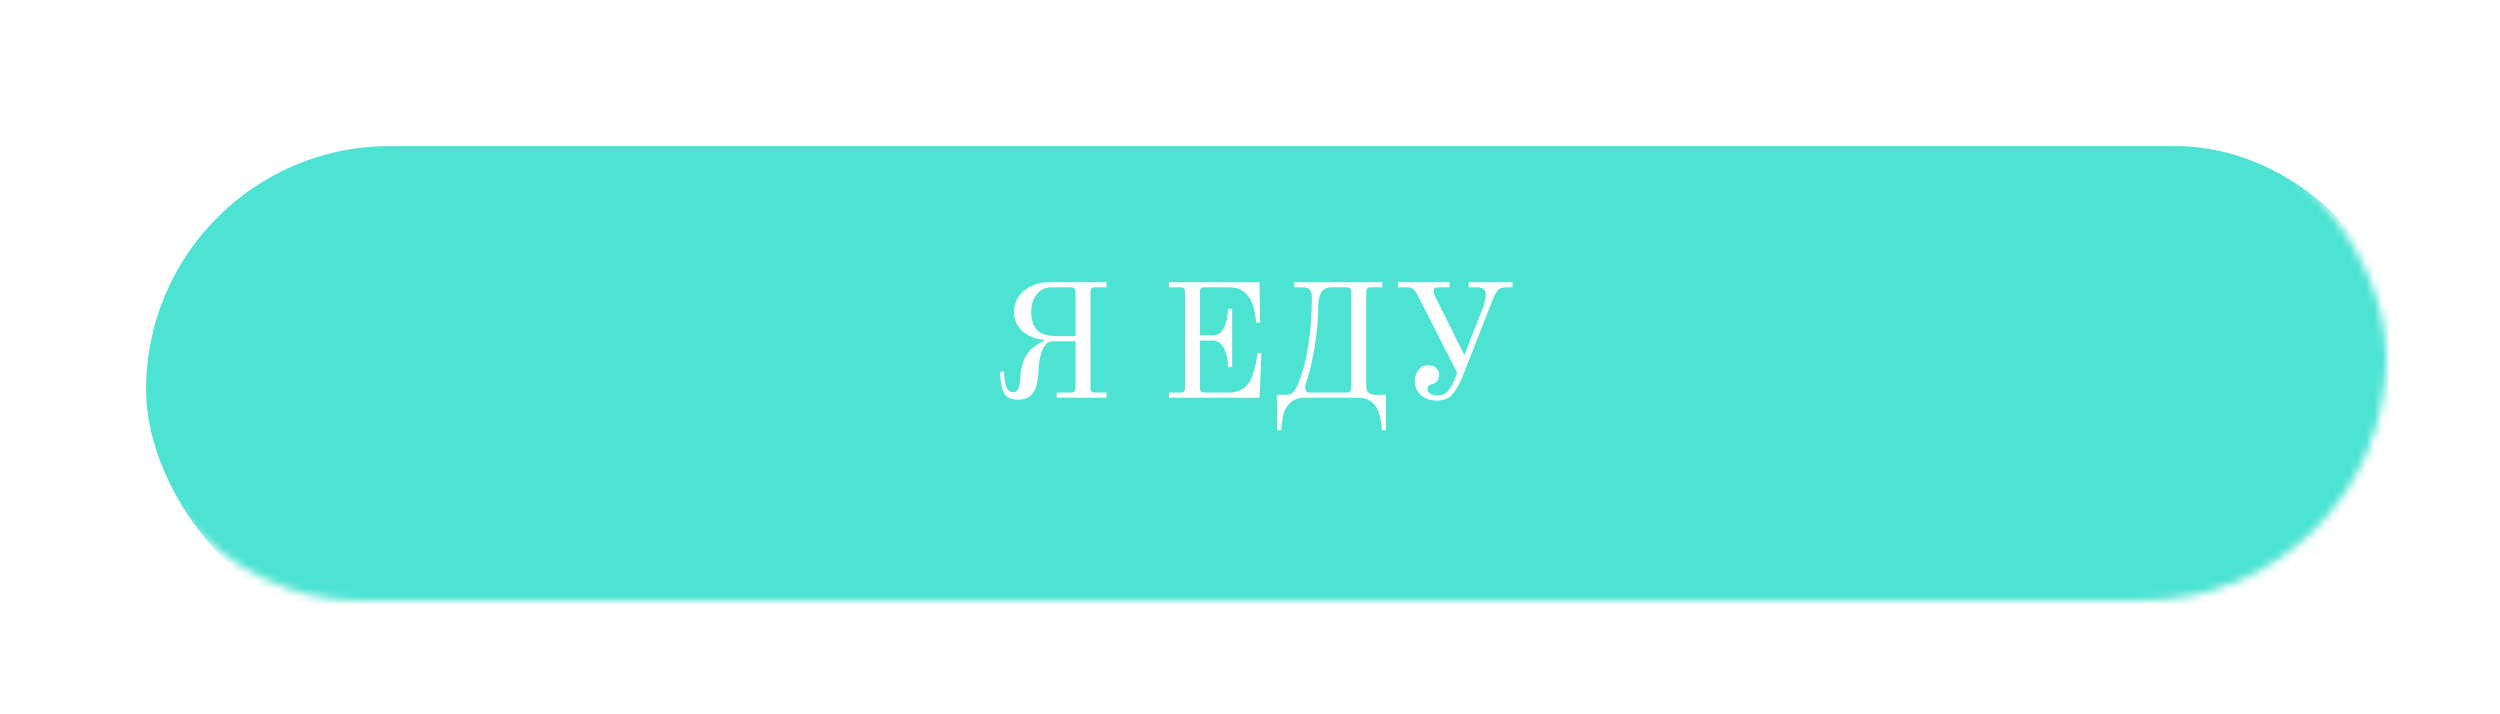 <?xml version="1.0" encoding="UTF-8"?> <svg xmlns="http://www.w3.org/2000/svg" width="308" height="88" viewBox="0 0 308 88" fill="none"><g filter="url(#filter0_f_949_1358)"><rect x="14" y="14" width="280" height="60" rx="30" fill="white" fill-opacity="0.7"></rect></g><mask id="mask0_949_1358" style="mask-type:alpha" maskUnits="userSpaceOnUse" x="14" y="14" width="280" height="60"><rect x="14" y="14" width="280" height="60" rx="30" fill="#83D5FF"></rect></mask><g mask="url(#mask0_949_1358)"><g filter="url(#filter1_i_949_1358)"><rect x="14" y="14" width="280" height="60" rx="30" fill="#00D8BF" fill-opacity="0.7"></rect></g></g><path d="M125.386 49.24C124.466 49.24 123.873 48.9 123.606 48.22C123.339 47.54 123.206 46.733 123.206 45.8H123.706C123.706 47.48 124.086 48.32 124.846 48.32C125.139 48.32 125.346 48.167 125.466 47.86C125.586 47.54 125.666 47.04 125.706 46.36C125.773 45.387 126.013 44.533 126.426 43.8C126.853 43.067 127.593 42.46 128.646 41.98V41.88C127.539 41.76 126.639 41.393 125.946 40.78C125.266 40.153 124.926 39.387 124.926 38.48C124.926 37.707 125.133 37.04 125.546 36.48C125.959 35.92 126.499 35.493 127.166 35.2C127.846 34.907 128.566 34.76 129.326 34.76H136.326V35.4H134.886C134.699 35.4 134.559 35.447 134.466 35.54C134.386 35.62 134.346 35.753 134.346 35.94V47.82C134.346 48.18 134.526 48.36 134.886 48.36H136.326V49H130.186V48.36H131.966C132.166 48.36 132.306 48.32 132.386 48.24C132.466 48.147 132.506 48.007 132.506 47.82V42.04H129.766C129.193 42.04 128.759 42.367 128.466 43.02C128.173 43.66 128.006 44.453 127.966 45.4C127.926 46.2 127.846 46.867 127.726 47.4C127.606 47.92 127.359 48.36 126.986 48.72C126.626 49.067 126.093 49.24 125.386 49.24ZM132.506 41.4V35.94C132.506 35.753 132.459 35.62 132.366 35.54C132.286 35.447 132.153 35.4 131.966 35.4H129.466C128.746 35.4 128.159 35.693 127.706 36.28C127.266 36.867 127.046 37.587 127.046 38.44C127.046 39.387 127.279 40.12 127.746 40.64C128.213 41.147 129.013 41.4 130.146 41.4H132.506ZM144.011 48.36H145.451C145.811 48.36 145.991 48.18 145.991 47.82V35.94C145.991 35.753 145.945 35.62 145.851 35.54C145.771 35.447 145.638 35.4 145.451 35.4H144.011V34.76H155.171L155.251 39.76H154.751C154.751 39.493 154.691 39.04 154.571 38.4C154.465 37.76 154.245 37.187 153.911 36.68C153.351 35.827 152.565 35.4 151.551 35.4H148.371C148.185 35.4 148.045 35.447 147.951 35.54C147.871 35.62 147.831 35.753 147.831 35.94V41.32H149.371C150.051 41.32 150.538 40.973 150.831 40.28C151.138 39.587 151.291 38.847 151.291 38.06H151.811V45.22H151.291C151.291 44.433 151.138 43.693 150.831 43C150.538 42.307 150.051 41.96 149.371 41.96H147.831V47.82C147.831 48.18 148.011 48.36 148.371 48.36H151.571C151.958 48.36 152.351 48.273 152.751 48.1C153.151 47.927 153.491 47.66 153.771 47.3C154.038 46.927 154.258 46.46 154.431 45.9C154.605 45.34 154.725 44.833 154.791 44.38C154.858 43.913 154.898 43.613 154.911 43.48H155.411L155.171 49H144.011V48.36ZM157.34 48.64H158.42C158.793 48.64 159.073 48.553 159.26 48.38C159.46 48.207 159.647 47.927 159.82 47.54C160.393 46.26 160.833 44.687 161.14 42.82C161.46 40.94 161.62 38.86 161.62 36.58C161.62 35.793 161.273 35.4 160.58 35.4H159.46V34.76H170.3V35.4H168.86C168.673 35.4 168.533 35.447 168.44 35.54C168.36 35.62 168.32 35.753 168.32 35.94V47.56C168.32 48.28 168.68 48.64 169.4 48.64H170.74V53H170.24C170.24 52.653 170.173 52.133 170.04 51.44C169.92 50.76 169.653 50.193 169.24 49.74C169.04 49.527 168.773 49.347 168.44 49.2C168.12 49.067 167.773 49 167.4 49H160.66C160.3 49 159.953 49.067 159.62 49.2C159.3 49.347 159.04 49.527 158.84 49.74C158.427 50.193 158.153 50.76 158.02 51.44C157.9 52.133 157.84 52.653 157.84 53H157.34V48.64ZM165.94 48.36C166.3 48.36 166.48 48.18 166.48 47.82V35.94C166.48 35.58 166.3 35.4 165.94 35.4H164.08C163.413 35.4 162.967 35.633 162.74 36.1C162.527 36.553 162.42 37.027 162.42 37.52C162.42 39.093 162.28 40.76 162 42.52C161.72 44.267 161.413 45.627 161.08 46.6C161.04 46.733 160.98 46.933 160.9 47.2C160.833 47.453 160.8 47.627 160.8 47.72C160.8 47.947 160.84 48.113 160.92 48.22C161 48.313 161.187 48.36 161.48 48.36H165.94ZM177.065 49.36C176.278 49.36 175.618 49.14 175.085 48.7C174.565 48.26 174.305 47.693 174.305 47C174.305 46.453 174.451 45.987 174.745 45.6C175.038 45.2 175.451 45 175.985 45C176.371 45 176.685 45.107 176.925 45.32C177.178 45.52 177.305 45.813 177.305 46.2C177.305 46.48 177.225 46.727 177.065 46.94C176.905 47.14 176.665 47.28 176.345 47.36C176.225 47.387 176.138 47.42 176.085 47.46C176.045 47.487 175.998 47.533 175.945 47.6C175.891 47.693 175.865 47.8 175.865 47.92C175.865 48.187 175.991 48.387 176.245 48.52C176.498 48.653 176.785 48.72 177.105 48.72C177.651 48.72 178.091 48.52 178.425 48.12C178.771 47.707 179.085 47.127 179.365 46.38L179.525 45.92L174.605 36.28C174.431 35.947 174.258 35.72 174.085 35.6C173.925 35.467 173.705 35.4 173.425 35.4H172.225V34.76H178.585V35.4H177.345C177.131 35.4 176.958 35.427 176.825 35.48C176.691 35.533 176.625 35.613 176.625 35.72C176.625 36 176.658 36.207 176.725 36.34L180.405 43.76L182.705 37.9C182.798 37.647 182.878 37.367 182.945 37.06C183.025 36.74 183.065 36.5 183.065 36.34C183.065 36.073 182.985 35.853 182.825 35.68C182.665 35.493 182.398 35.4 182.025 35.4H180.945V34.76H186.345V35.4H185.425C185.038 35.4 184.738 35.527 184.525 35.78C184.311 36.033 184.111 36.393 183.925 36.86L180.285 46.14C179.938 47.06 179.531 47.827 179.065 48.44C178.598 49.053 177.931 49.36 177.065 49.36Z" fill="white"></path><defs><filter id="filter0_f_949_1358" x="0" y="0" width="308" height="88" filterUnits="userSpaceOnUse" color-interpolation-filters="sRGB"><feFlood flood-opacity="0" result="BackgroundImageFix"></feFlood><feBlend mode="normal" in="SourceGraphic" in2="BackgroundImageFix" result="shape"></feBlend><feGaussianBlur stdDeviation="7" result="effect1_foregroundBlur_949_1358"></feGaussianBlur></filter><filter id="filter1_i_949_1358" x="14" y="14" width="284" height="64" filterUnits="userSpaceOnUse" color-interpolation-filters="sRGB"><feFlood flood-opacity="0" result="BackgroundImageFix"></feFlood><feBlend mode="normal" in="SourceGraphic" in2="BackgroundImageFix" result="shape"></feBlend><feColorMatrix in="SourceAlpha" type="matrix" values="0 0 0 0 0 0 0 0 0 0 0 0 0 0 0 0 0 0 127 0" result="hardAlpha"></feColorMatrix><feOffset dx="4" dy="4"></feOffset><feGaussianBlur stdDeviation="2.5"></feGaussianBlur><feComposite in2="hardAlpha" operator="arithmetic" k2="-1" k3="1"></feComposite><feColorMatrix type="matrix" values="0 0 0 0 1 0 0 0 0 1 0 0 0 0 1 0 0 0 0.25 0"></feColorMatrix><feBlend mode="normal" in2="shape" result="effect1_innerShadow_949_1358"></feBlend></filter></defs></svg> 
